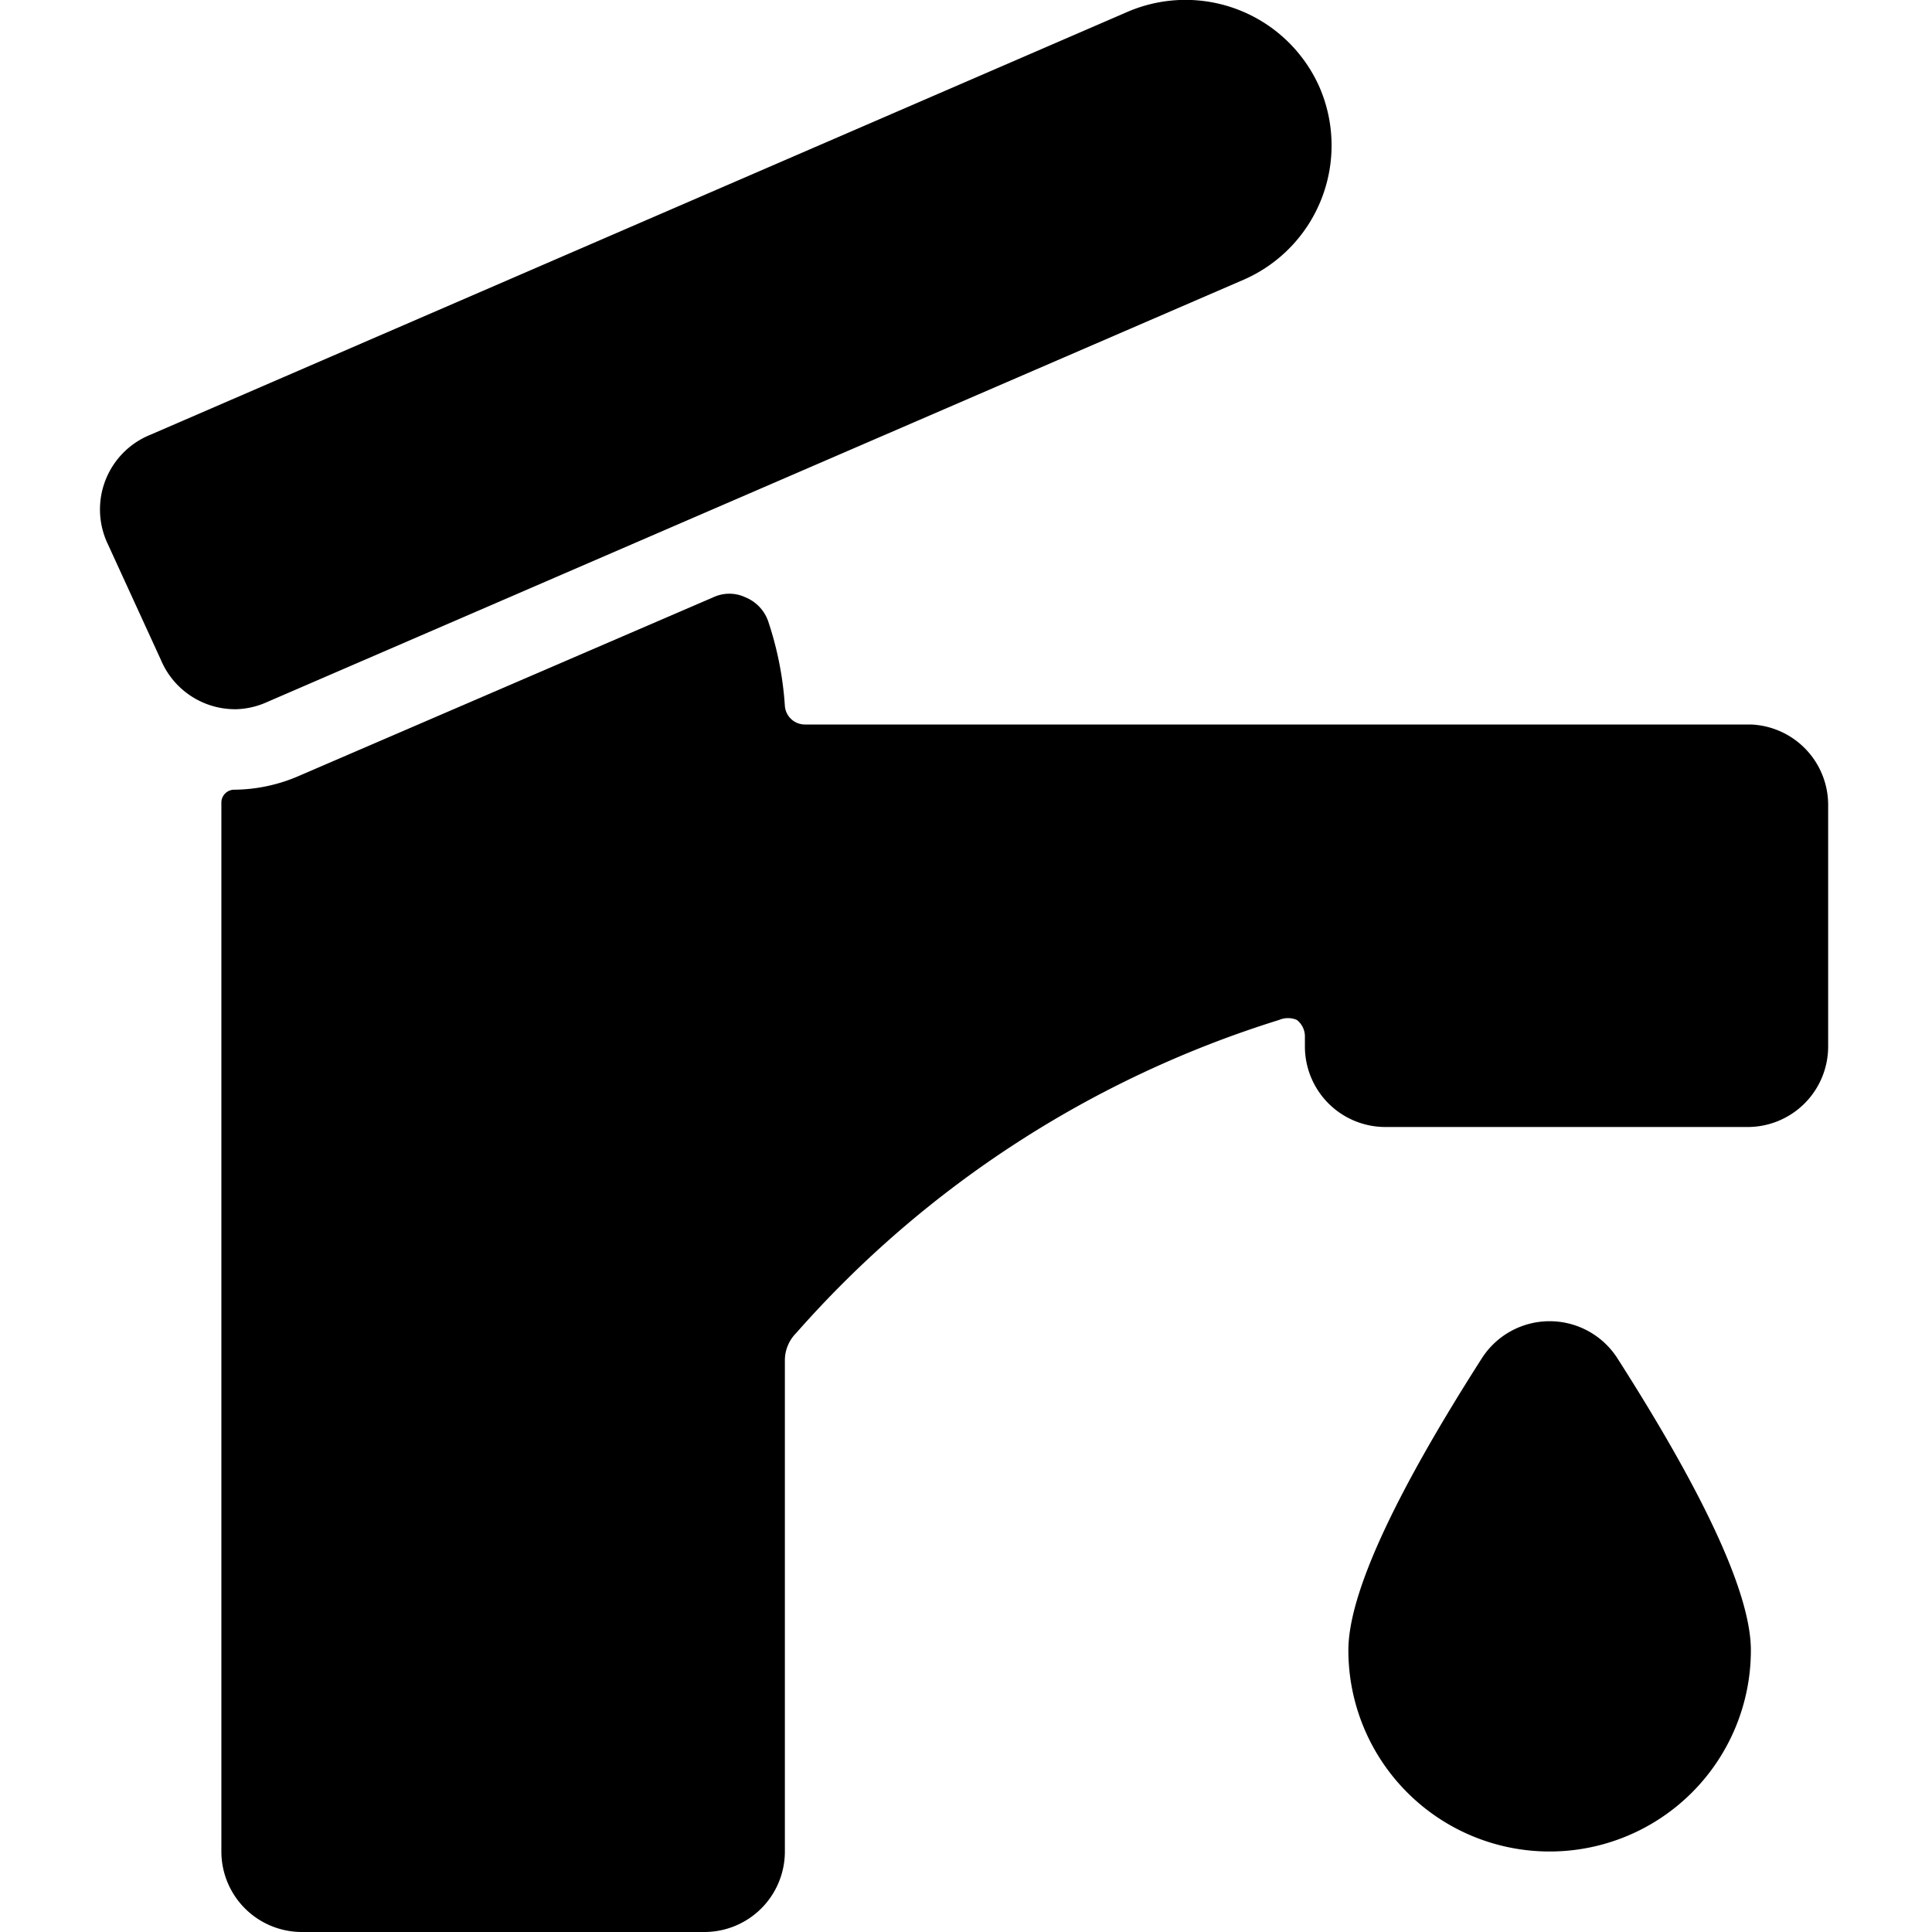 <svg xmlns="http://www.w3.org/2000/svg" viewBox="0 0 24 24"><g><path d="M18.41 16.87c-1.1 1.72 -1.66 2.94 -1.66 3.63a2.5 2.5 0 0 0 5 0c0 -0.69 -0.56 -1.91 -1.66 -3.63a1 1 0 0 0 -1.68 0Z" fill="#000000" stroke-width="1"></path><path d="M21.75 9H10a0.25 0.25 0 0 1 -0.25 -0.23 4.15 4.15 0 0 0 -0.21 -1.06 0.5 0.5 0 0 0 -0.28 -0.29 0.47 0.47 0 0 0 -0.4 0L3.71 9.64a2.05 2.05 0 0 1 -0.8 0.17 0.16 0.16 0 0 0 -0.16 0.16V23a1 1 0 0 0 1 1h5a1 1 0 0 0 1 -1v-6.1a0.48 0.48 0 0 1 0.14 -0.34 13.22 13.22 0 0 1 6 -3.89 0.28 0.28 0 0 1 0.22 0 0.26 0.26 0 0 1 0.1 0.2V13a1 1 0 0 0 1 1h4.5a1 1 0 0 0 1 -1v-3a1 1 0 0 0 -0.96 -1Z" fill="#000000" stroke-width="1"></path><path d="m3.32 8.72 12.14 -5.25a1.82 1.82 0 0 0 0.93 -2.39A1.82 1.82 0 0 0 14 0.15L1.87 5.4a1 1 0 0 0 -0.53 1.36L2 8.2a1 1 0 0 0 0.94 0.61 1 1 0 0 0 0.38 -0.09Z" fill="#000000" stroke-width="1"></path></g></svg>